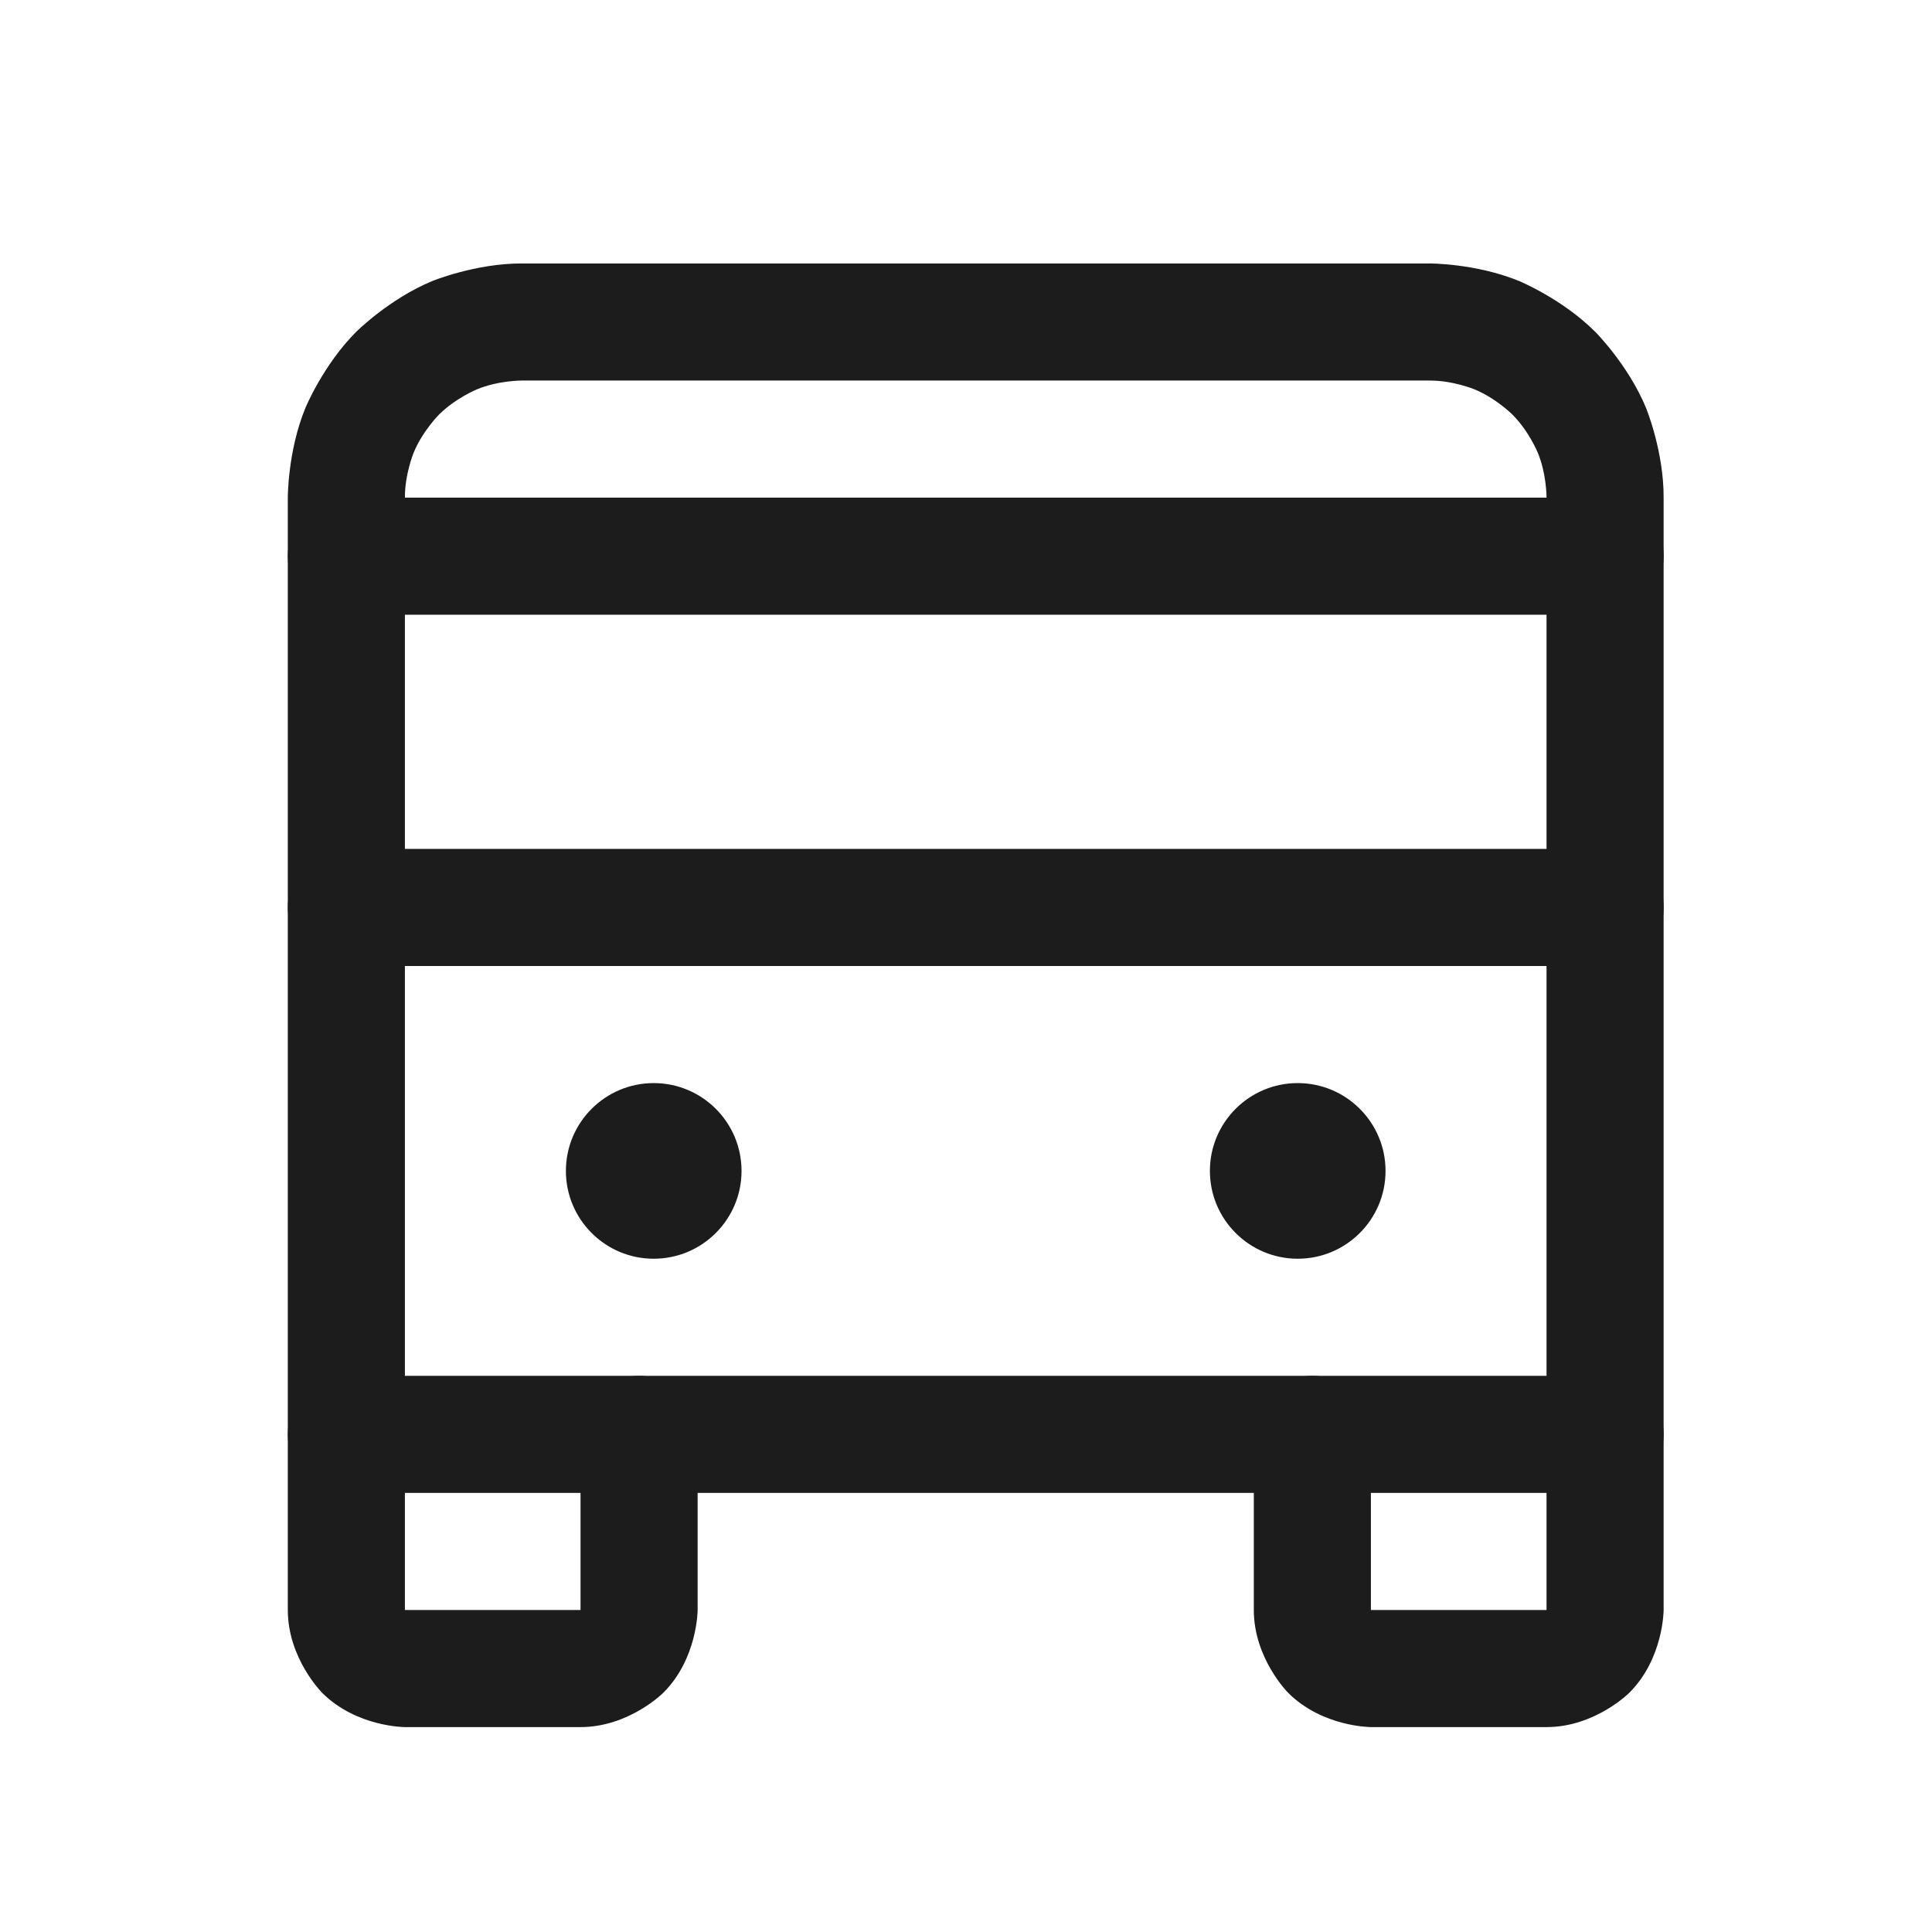 <svg width="33" height="33" viewBox="0 0 33 33" fill="none" xmlns="http://www.w3.org/2000/svg">
<path d="M5.916 10.5H27.416C27.968 10.5 28.416 10.052 28.416 9.5C28.416 8.948 27.968 8.5 27.416 8.5H5.916C5.364 8.5 4.916 8.948 4.916 9.5C4.916 10.052 5.364 10.5 5.916 10.5Z" fill="#1C1C1C"/>
<path d="M5.916 16.5H27.416C27.968 16.5 28.416 16.052 28.416 15.5C28.416 14.948 27.968 14.5 27.416 14.5H5.916C5.364 14.5 4.916 14.948 4.916 15.5C4.916 16.052 5.364 16.5 5.916 16.5Z" fill="#1C1C1C"/>
<path fill-rule="evenodd" clip-rule="evenodd" d="M28.416 8.502V24.5C28.416 25.052 27.968 25.5 27.416 25.5H5.916C5.364 25.5 4.916 25.052 4.916 24.5V8.5C4.916 8.5 4.913 7.707 5.216 6.969C5.216 6.969 5.52 6.232 6.084 5.668C6.084 5.668 6.648 5.104 7.385 4.8C7.385 4.8 8.123 4.497 8.92 4.5L24.416 4.5C24.416 4.5 25.209 4.497 25.947 4.8C25.947 4.8 26.684 5.104 27.248 5.668C27.248 5.668 27.812 6.232 28.116 6.969C28.116 6.969 28.419 7.705 28.416 8.5L28.416 8.502ZM26.416 8.496C26.416 8.496 26.418 8.098 26.266 7.731C26.266 7.731 26.115 7.363 25.834 7.082C25.834 7.082 25.553 6.801 25.185 6.65C25.185 6.65 24.818 6.498 24.416 6.5L8.912 6.5C8.912 6.5 8.514 6.498 8.147 6.65C8.147 6.65 7.779 6.801 7.498 7.082C7.498 7.082 7.217 7.363 7.066 7.731C7.066 7.731 6.914 8.098 6.916 8.5V23.5H26.416V8.5L26.416 8.496Z" fill="#1C1C1C"/>
<path d="M23.416 27.5V24.5C23.416 23.948 22.968 23.5 22.416 23.5C21.864 23.5 21.416 23.948 21.416 24.5V27.5C21.416 28.328 22.002 28.914 22.002 28.914C22.588 29.5 23.416 29.5 23.416 29.5H26.416C27.244 29.5 27.83 28.914 27.83 28.914C28.416 28.328 28.416 27.5 28.416 27.5L28.416 24.5C28.416 23.948 27.968 23.5 27.416 23.5C26.864 23.5 26.416 23.948 26.416 24.5V27.5H23.416Z" fill="#1C1C1C"/>
<path d="M6.916 27.5V24.5C6.916 23.948 6.468 23.5 5.916 23.5C5.364 23.5 4.916 23.948 4.916 24.5L4.916 27.5C4.916 28.328 5.502 28.914 5.502 28.914C6.088 29.5 6.916 29.5 6.916 29.5H9.916C10.744 29.5 11.33 28.914 11.33 28.914C11.916 28.328 11.916 27.5 11.916 27.5V24.5C11.916 23.948 11.468 23.5 10.916 23.5C10.364 23.5 9.916 23.948 9.916 24.5V27.5H6.916Z" fill="#1C1C1C"/>
<path d="M12.666 20C12.666 20.828 11.994 21.5 11.166 21.5C10.338 21.5 9.666 20.828 9.666 20C9.666 19.172 10.338 18.5 11.166 18.5C11.994 18.5 12.666 19.172 12.666 20Z" fill="#1C1C1C"/>
<path d="M23.666 20C23.666 20.828 22.994 21.5 22.166 21.5C21.338 21.5 20.666 20.828 20.666 20C20.666 19.172 21.338 18.5 22.166 18.5C22.994 18.5 23.666 19.172 23.666 20Z" fill="#1C1C1C"/>
</svg>
